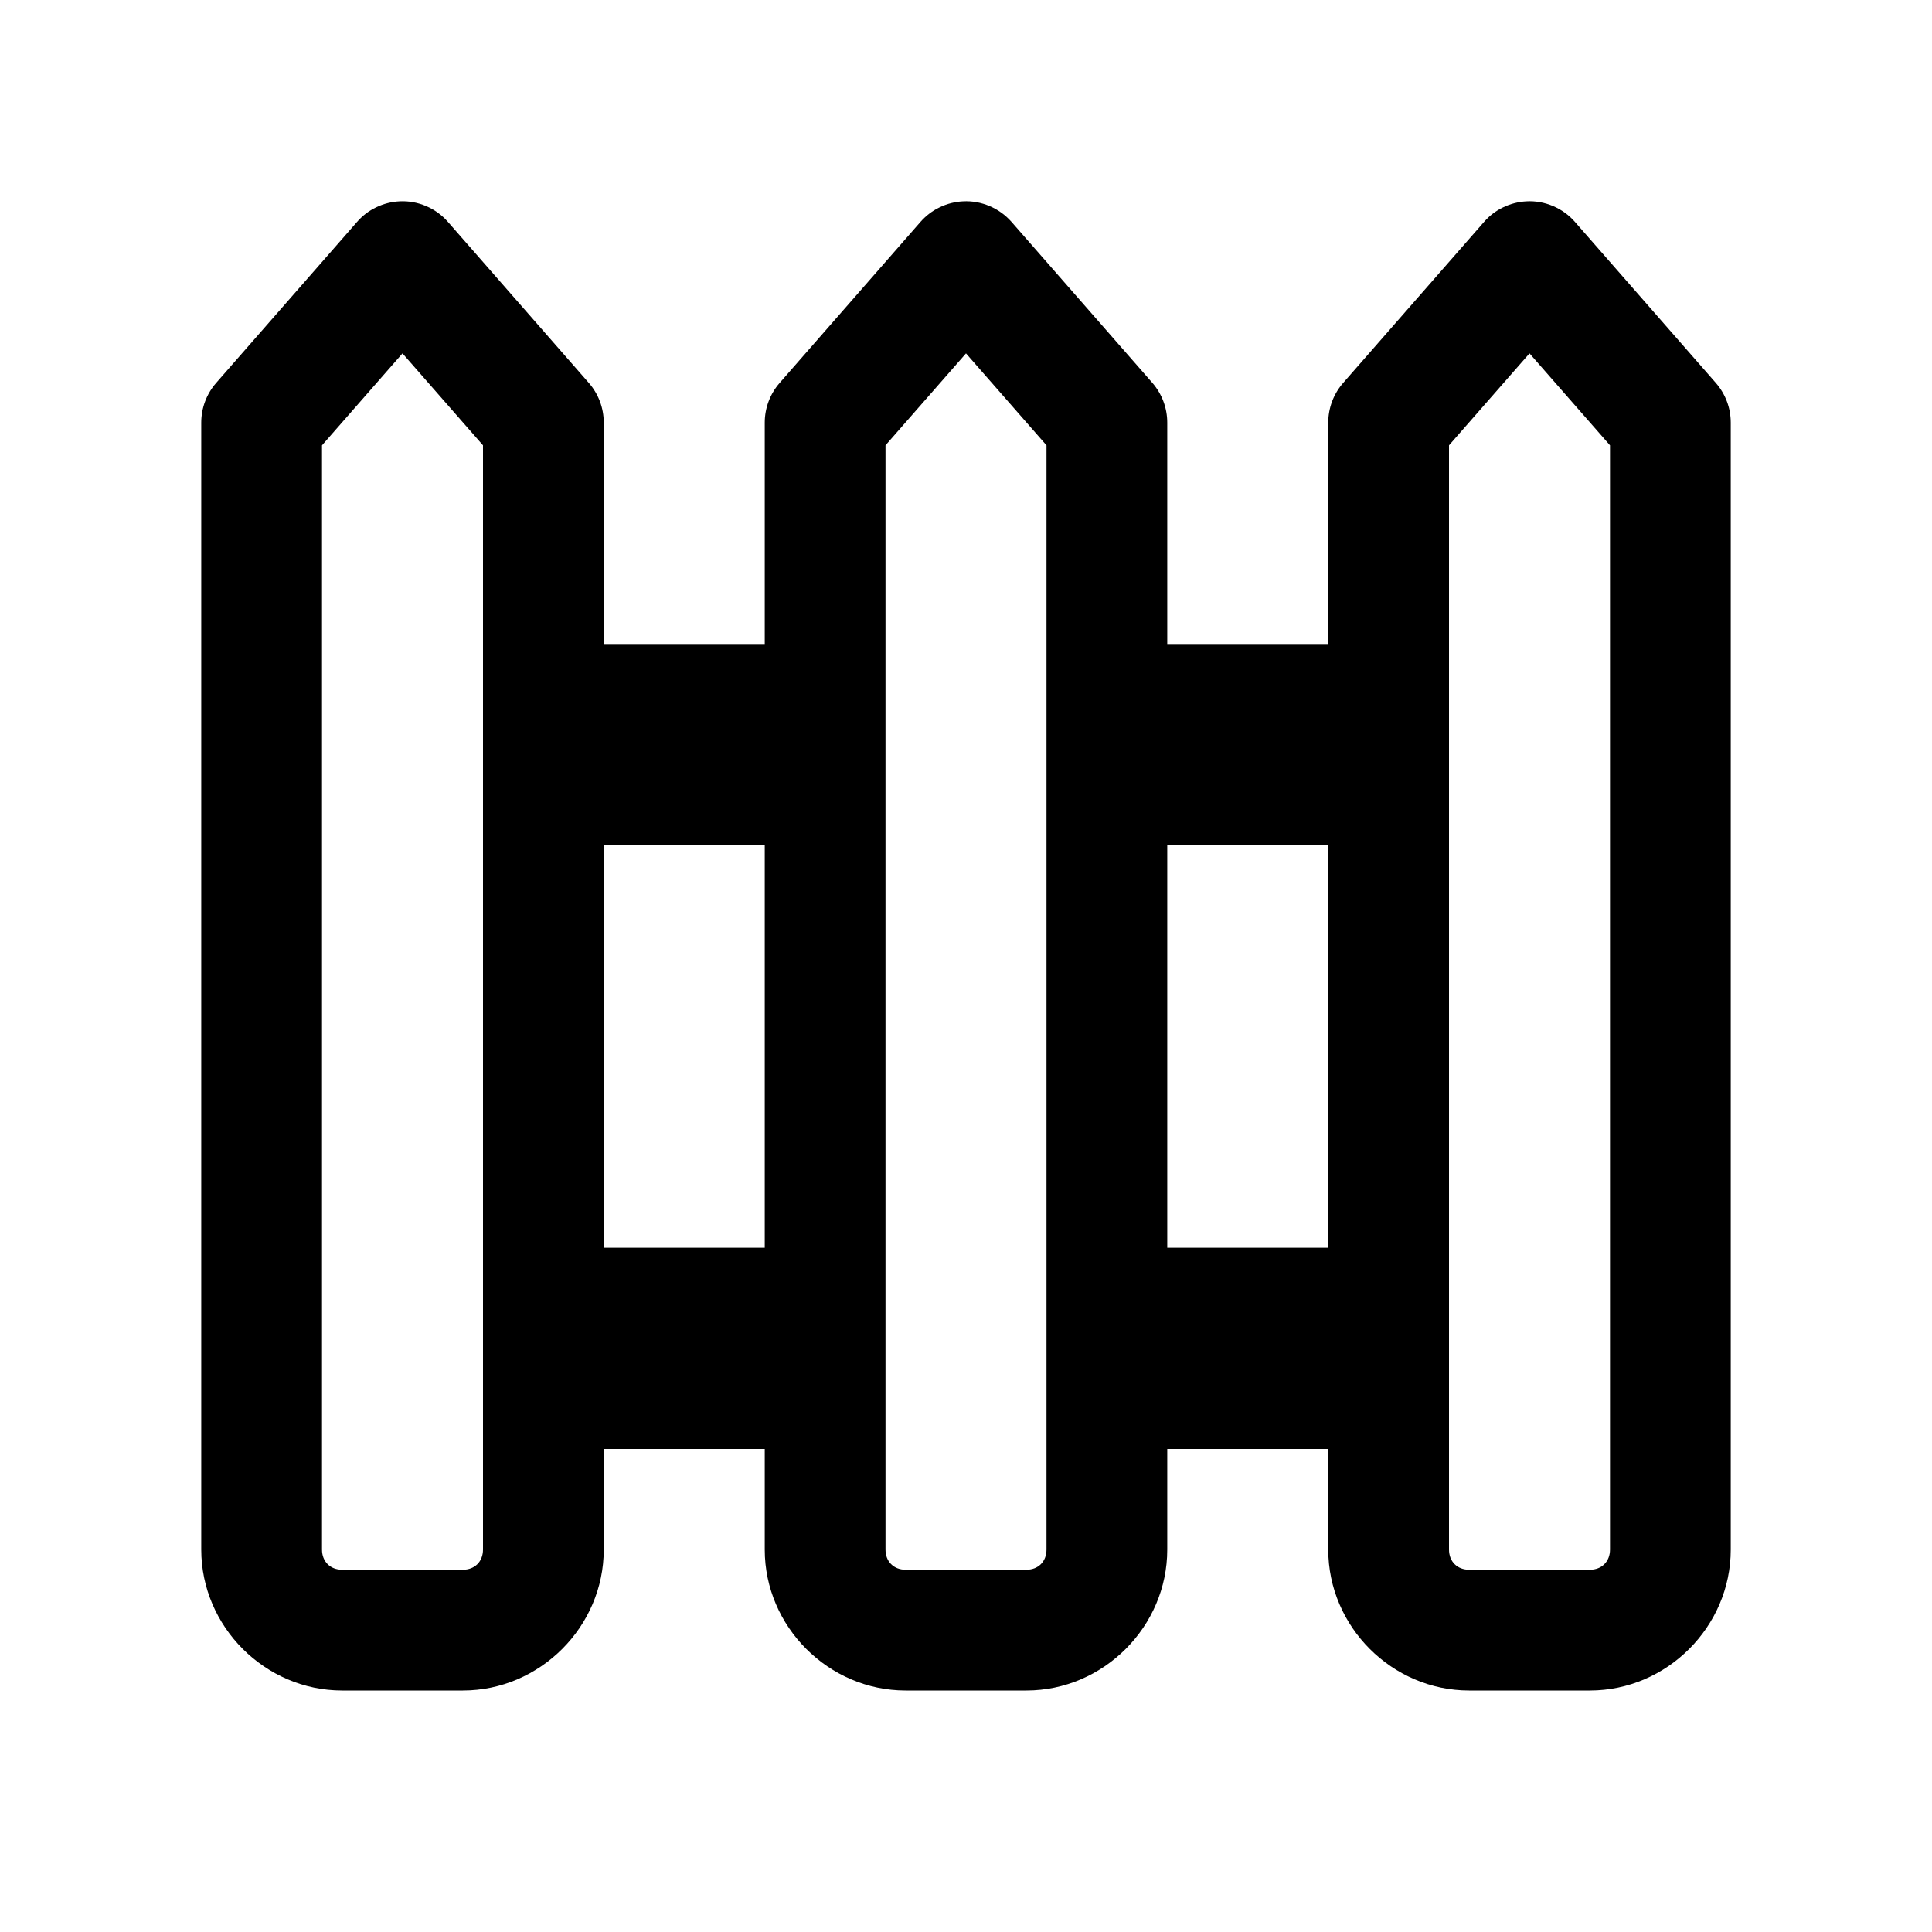 <?xml version="1.0" encoding="utf-8"?>
<svg xmlns="http://www.w3.org/2000/svg" width="24" height="24" viewBox="0 0 24 24" fill="none">
<path d="M4.964 2.501C4.863 2.506 4.765 2.531 4.674 2.575C4.583 2.618 4.502 2.68 4.436 2.756L2.686 4.756C2.566 4.893 2.5 5.068 2.5 5.25V19.25C2.5 20.207 3.293 21 4.25 21H5.75C6.707 21 7.5 20.207 7.5 19.25V18H9.5V19.25C9.5 20.207 10.293 21 11.25 21H12.75C13.707 21 14.5 20.207 14.5 19.25V18H16.5V19.25C16.5 20.207 17.293 21 18.25 21H19.75C20.707 21 21.5 20.207 21.5 19.25V5.25C21.5 5.068 21.434 4.893 21.314 4.756L19.564 2.756C19.49 2.671 19.397 2.604 19.293 2.56C19.189 2.516 19.077 2.495 18.964 2.501C18.863 2.506 18.765 2.531 18.674 2.575C18.583 2.618 18.502 2.68 18.436 2.756L16.686 4.756C16.566 4.893 16.5 5.068 16.5 5.25V8H14.5V5.25C14.5 5.068 14.434 4.893 14.315 4.756L12.565 2.756C12.49 2.671 12.397 2.604 12.293 2.56C12.189 2.516 12.077 2.495 11.964 2.501C11.863 2.506 11.764 2.531 11.674 2.575C11.583 2.618 11.502 2.68 11.435 2.756L9.686 4.756C9.566 4.893 9.5 5.068 9.5 5.25V8H7.5V5.25C7.5 5.068 7.434 4.893 7.314 4.756L5.564 2.756C5.49 2.671 5.397 2.604 5.293 2.56C5.189 2.516 5.077 2.495 4.964 2.501ZM5 4.39L6 5.532V19.25C6 19.398 5.898 19.5 5.75 19.5H4.25C4.102 19.5 4 19.398 4 19.25V5.532L5 4.39ZM12 4.39L13 5.532V19.25C13 19.398 12.898 19.5 12.75 19.5H11.25C11.102 19.5 11 19.398 11 19.25V5.532L12 4.39ZM19 4.39L20 5.532V19.25C20 19.398 19.898 19.5 19.75 19.5H18.25C18.102 19.5 18 19.398 18 19.25V5.532L19 4.39ZM7.5 10.5H9.5V15.5H7.5V10.5ZM14.5 10.5H16.5V15.5H14.5V10.5Z" fill="black"/>
</svg>